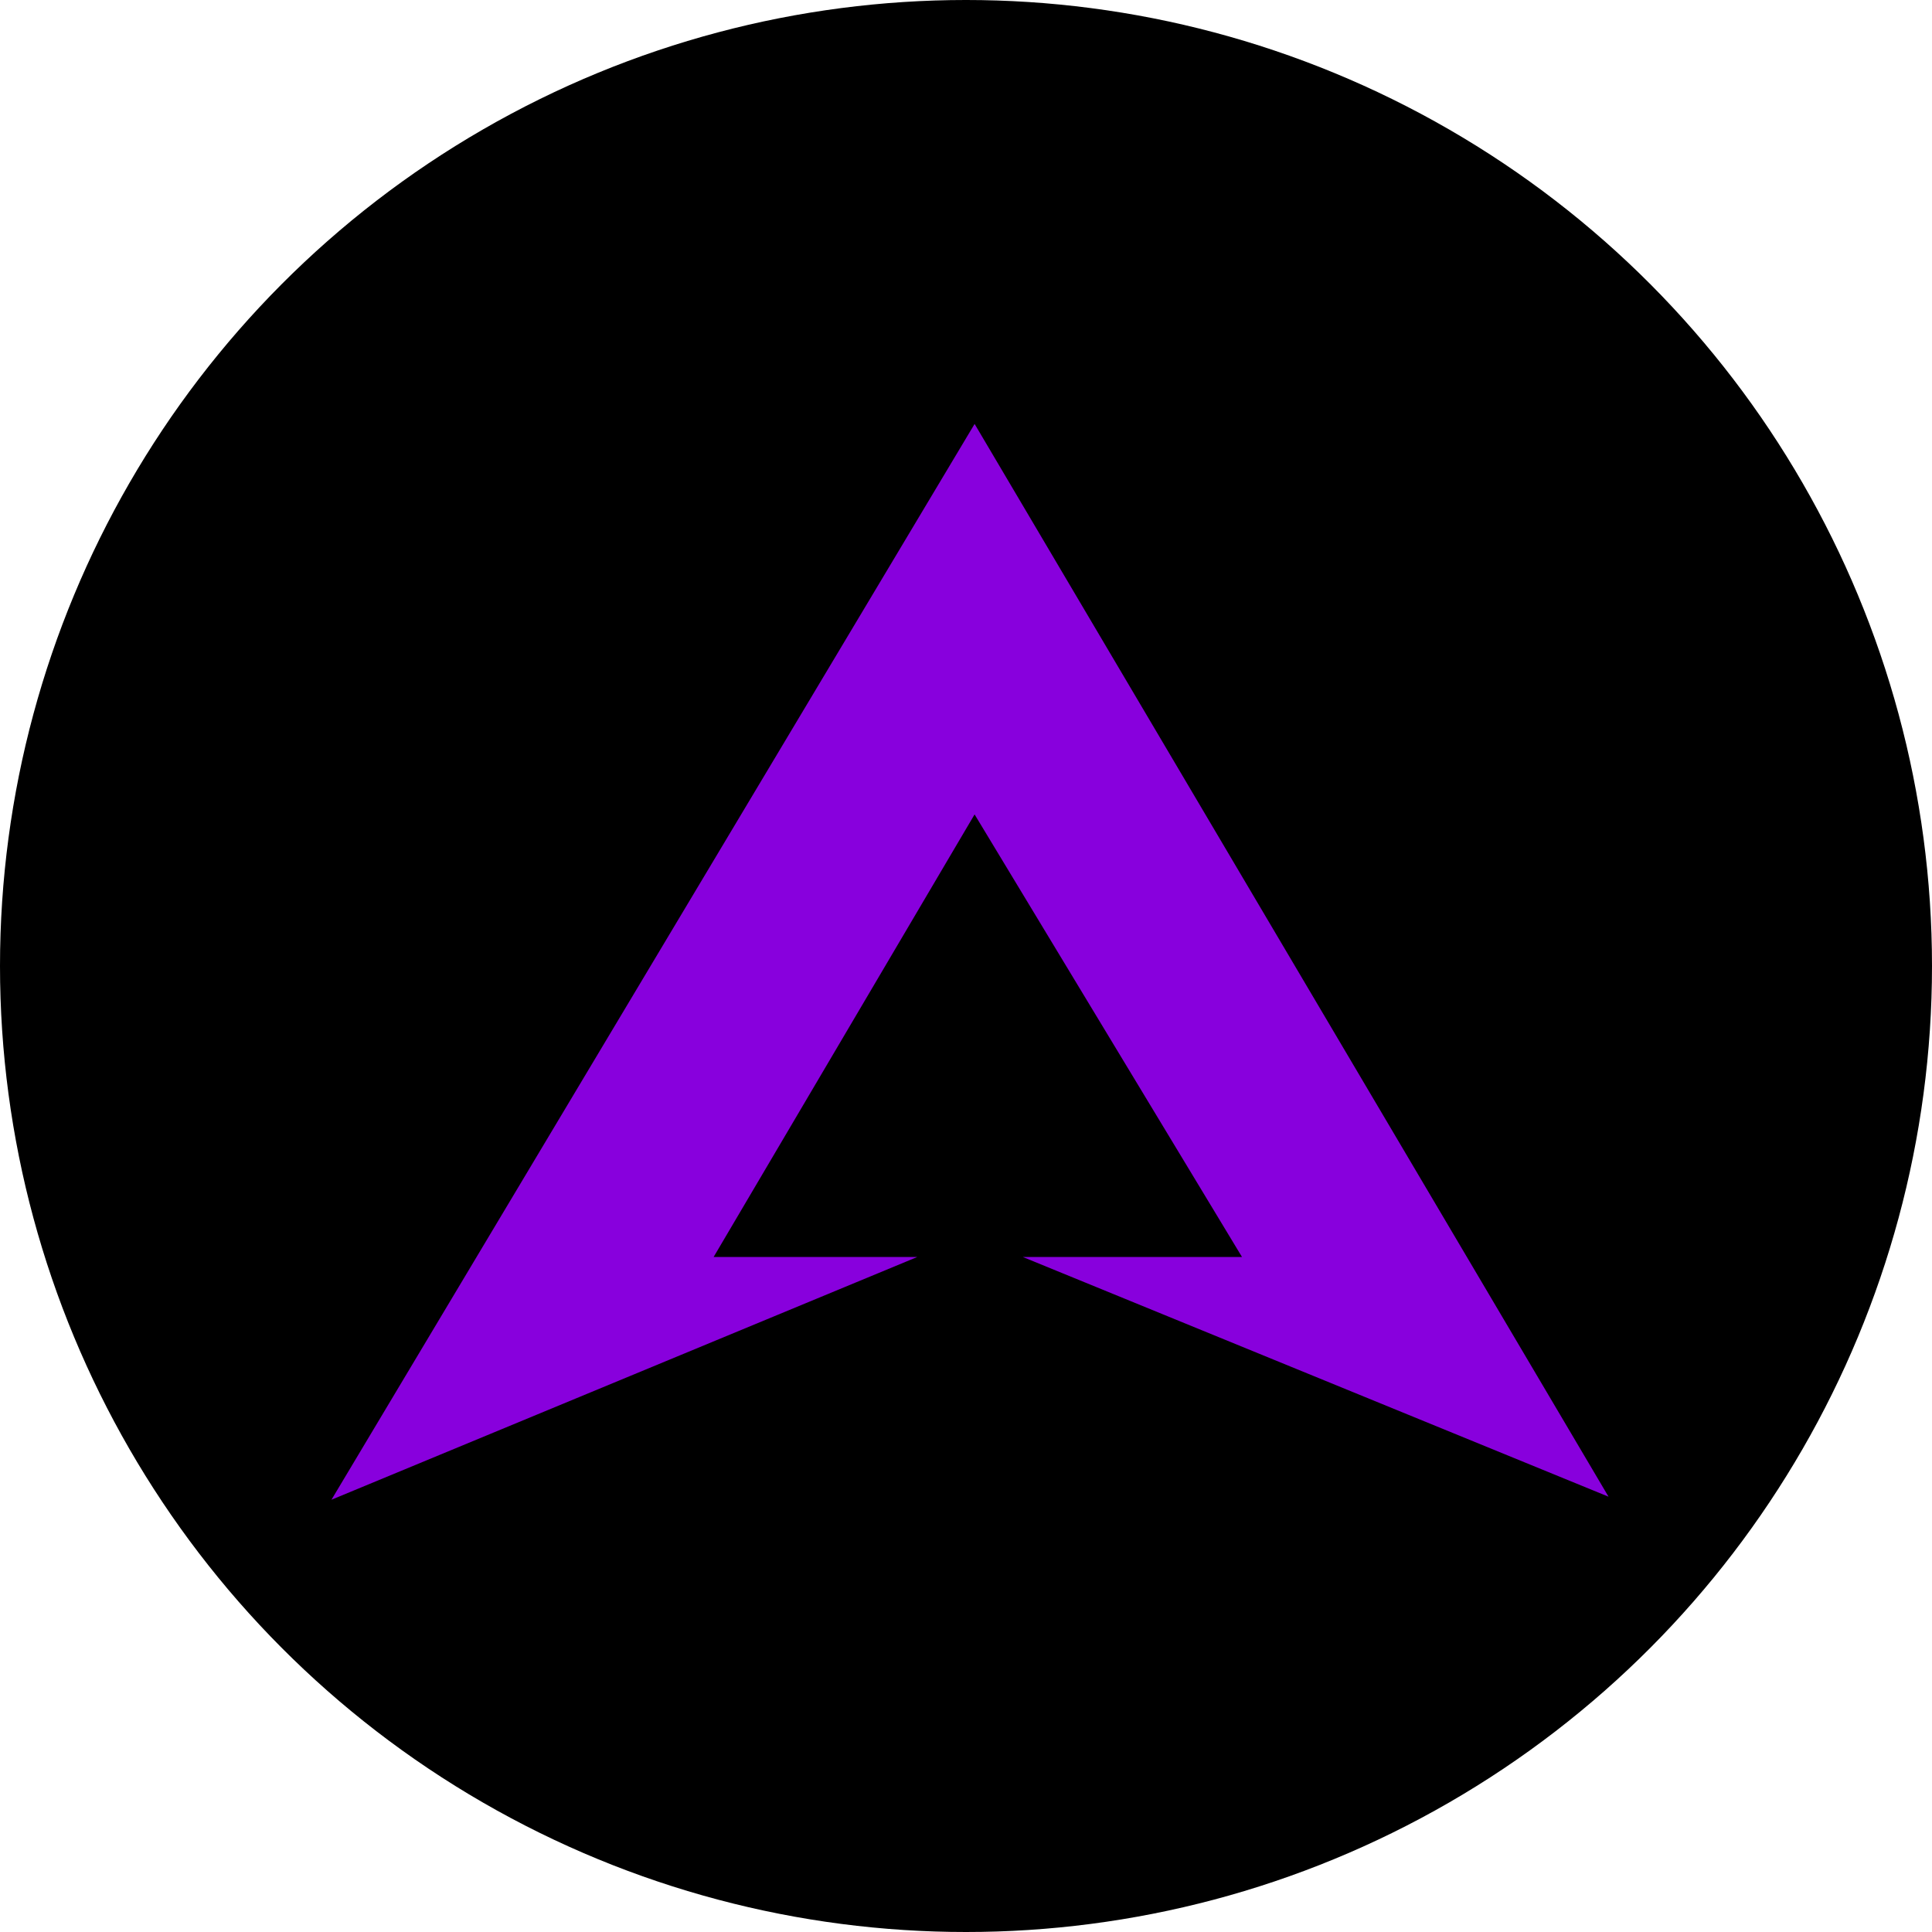 <svg width="246" height="246" viewBox="0 0 246 246" fill="none" xmlns="http://www.w3.org/2000/svg">
<circle cx="123" cy="123" r="123" fill="black"/>
<path d="M124.099 53L41 192L119.305 159.553H91.739L124.099 104.674L157.259 159.553H127.695L206 191.599L124.099 53Z" fill="#8800DD" stroke="black"/>
</svg>
